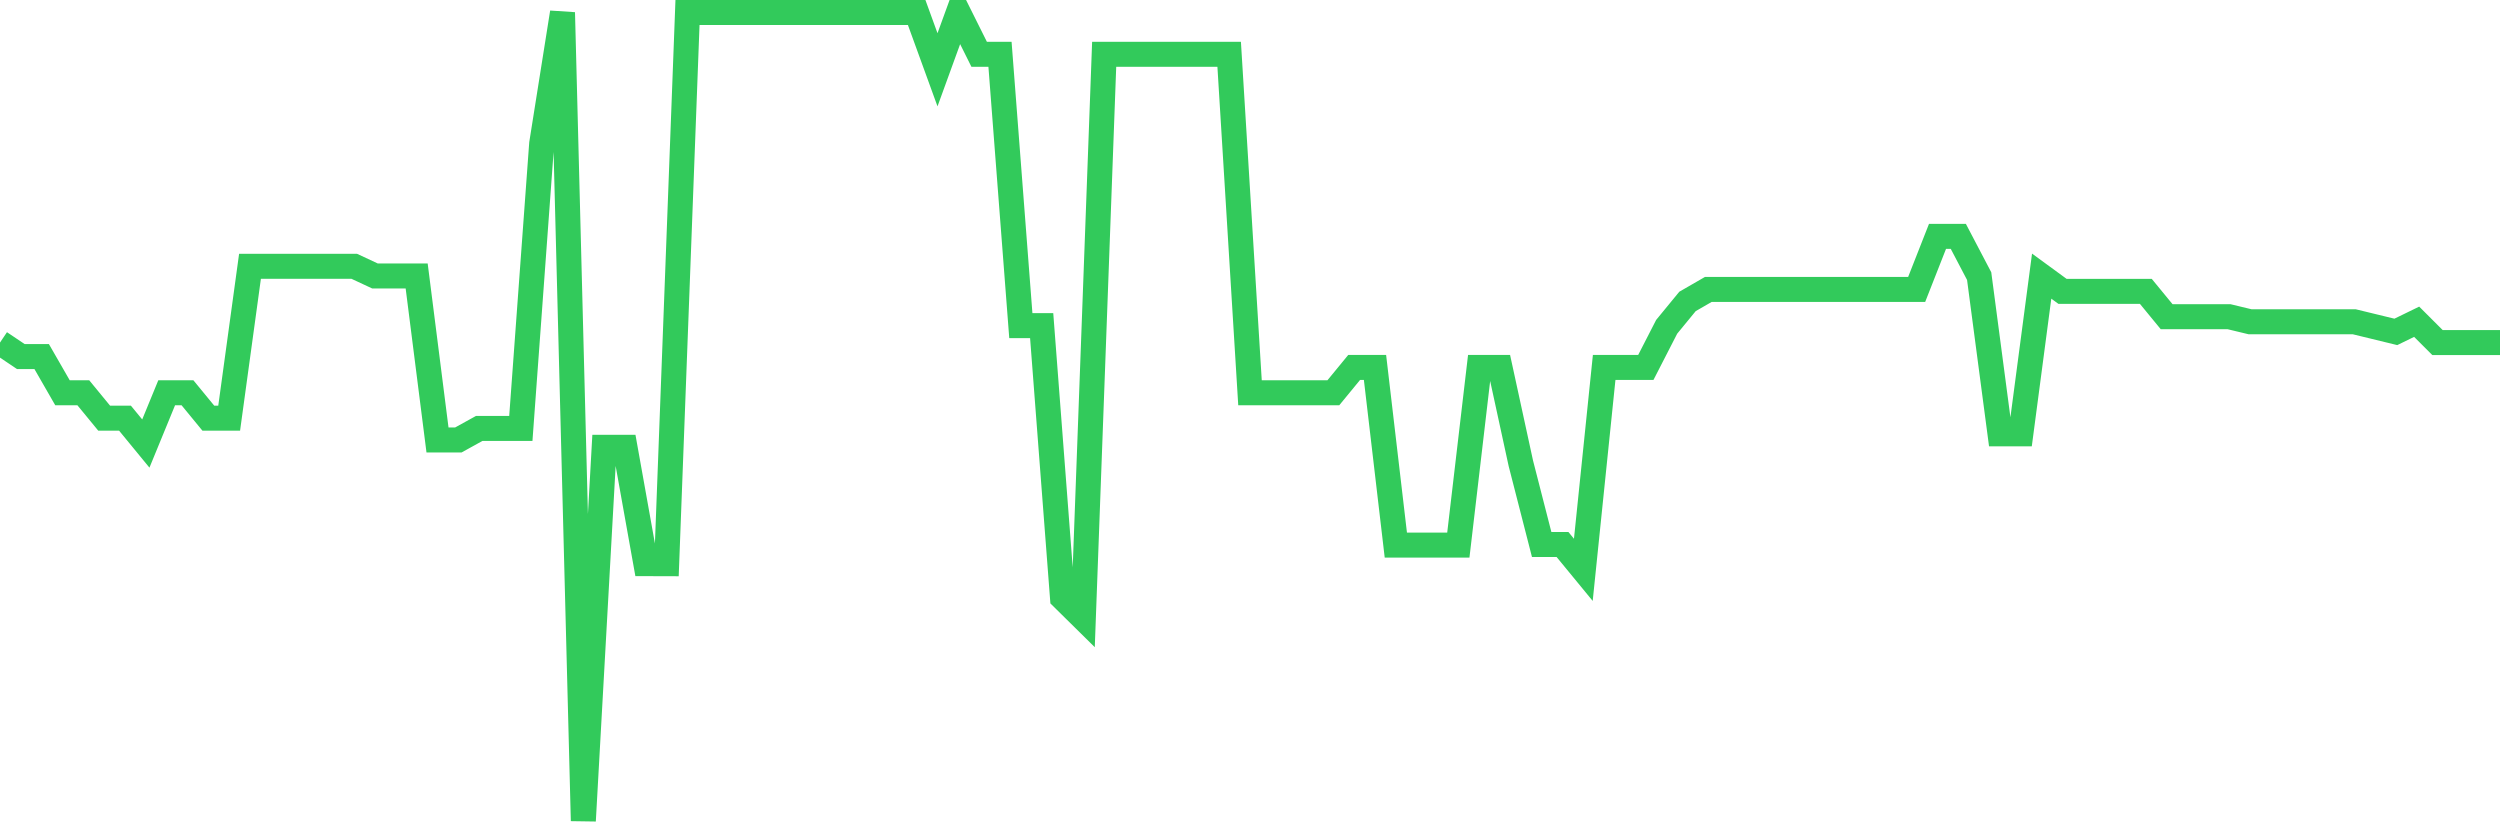 <svg
  xmlns="http://www.w3.org/2000/svg"
  xmlns:xlink="http://www.w3.org/1999/xlink"
  width="120"
  height="40"
  viewBox="0 0 120 40"
  preserveAspectRatio="none"
>
  <polyline
    points="0,16.443 1,17.115 2,17.115 3,18.854 4,18.854 5,20.072 6,20.072 7,21.29 8,18.854 9,18.854 10,20.072 11,20.072 12,12.781 13,12.781 14,12.781 15,12.781 16,12.781 17,12.781 18,13.247 19,13.247 20,13.247 21,21.119 22,21.119 23,20.566 24,20.566 25,20.566 26,6.894 27,0.6 28,39.4 29,21.47 30,21.47 31,27.055 32,27.058 33,0.6 34,0.6 35,0.6 36,0.6 37,0.6 38,0.6 39,0.6 40,0.6 41,0.6 42,0.6 43,0.6 44,0.6 45,3.35 46,0.6 47,2.607 48,2.607 49,15.629 50,15.629 51,28.695 52,29.681 53,2.607 54,2.607 55,2.607 56,2.607 57,2.607 58,2.607 59,2.607 60,18.854 61,18.854 62,18.854 63,18.854 64,18.854 65,17.636 66,17.636 67,26.164 68,26.164 69,26.164 70,26.164 71,17.636 72,17.636 73,22.237 74,26.135 75,26.135 76,27.352 77,17.636 78,17.636 79,17.636 80,15.687 81,14.469 82,13.892 83,13.892 84,13.892 85,13.892 86,13.892 87,13.892 88,13.892 89,13.892 90,13.892 91,13.892 92,13.892 93,11.347 94,11.347 95,13.254 96,20.825 97,20.825 98,13.254 99,13.985 100,13.985 101,13.985 102,13.985 103,13.985 104,15.203 105,15.203 106,15.203 107,15.203 108,15.444 109,15.444 110,15.444 111,15.444 112,15.444 113,15.444 114,15.687 115,15.931 116,15.444 117,16.443 118,16.443 119,16.443 120,16.443"
    fill="none"
    stroke="#32ca5b"
    stroke-width="1.2"
  >
  </polyline>
</svg>